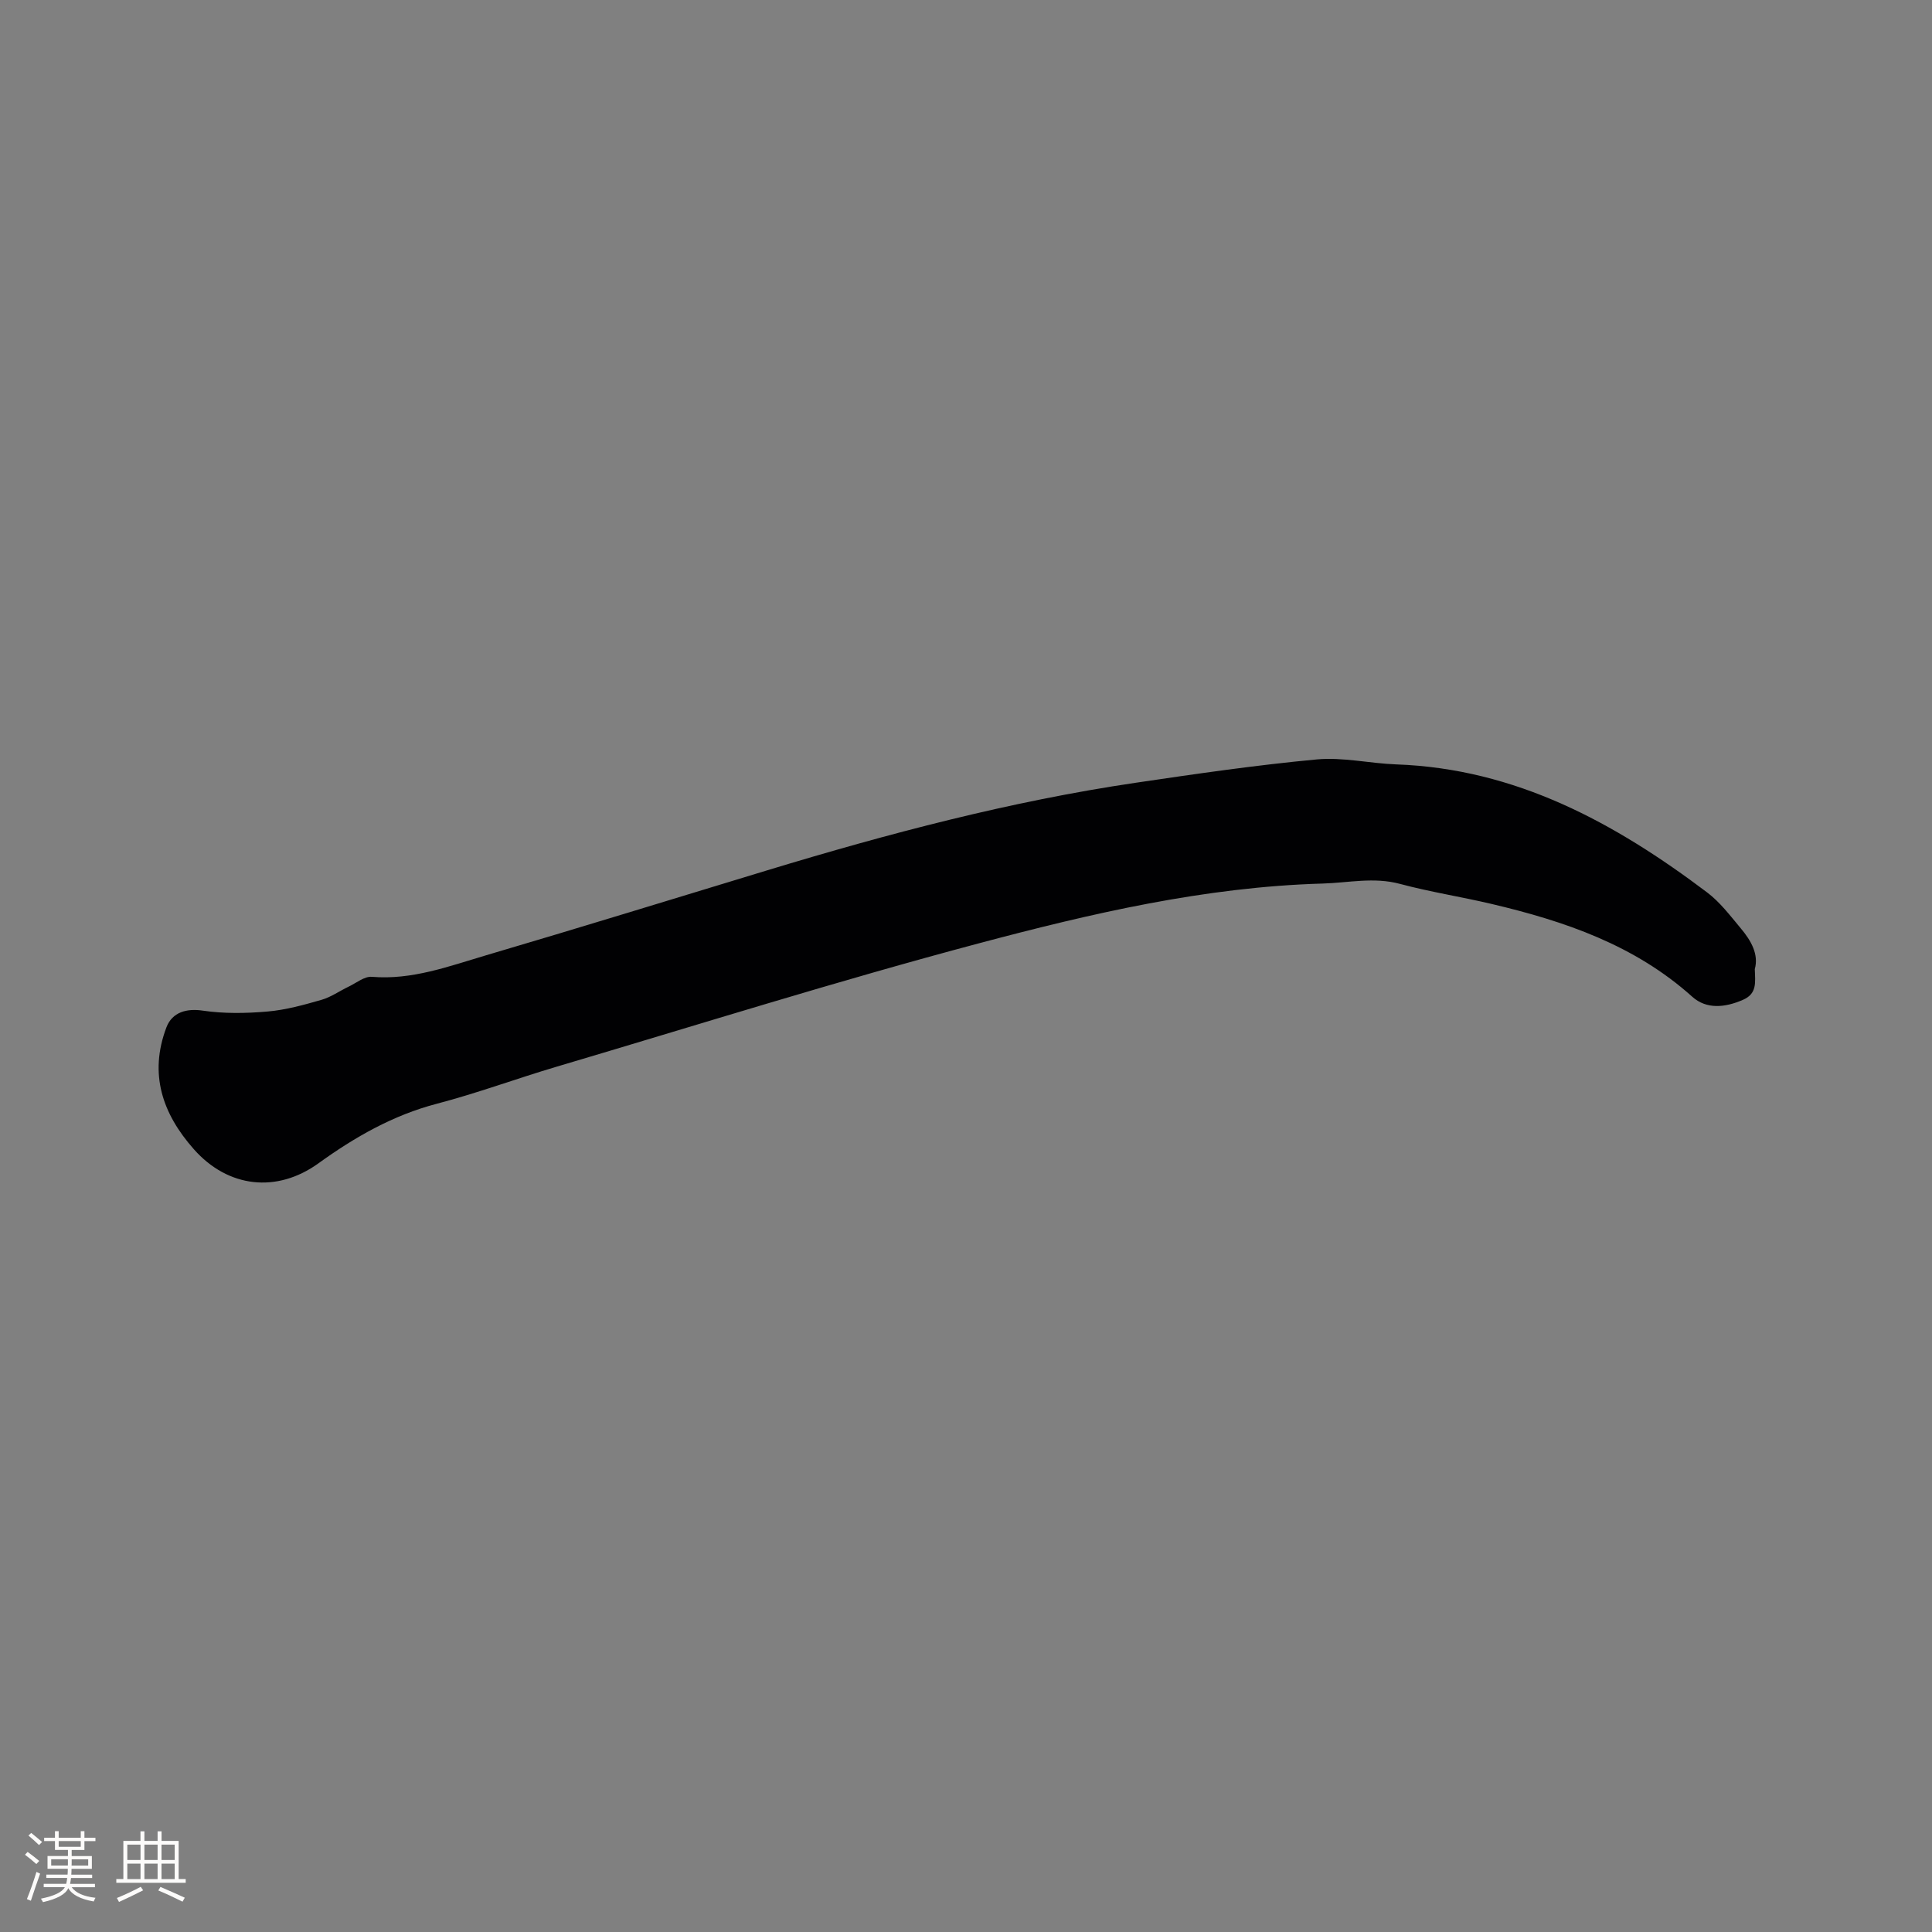 <svg enable-background="new 0 0 400 400" viewBox="0 0 400 400" xmlns="http://www.w3.org/2000/svg"><rect x="0" y="0" width="400" height="400" fill="#808080" stroke="none"/><path d="m363.31 200.65c.11 2.85.46 5.08-2.44 6.35-3.73 1.63-7.56 2-10.5-.63-11.93-10.72-26.44-15.66-41.6-19.23-6.28-1.48-12.69-2.47-18.92-4.14-5.43-1.46-10.68-.22-16.03-.07-24.35.7-47.91 6.19-71.21 12.39-29.3 7.79-58.24 16.9-87.31 25.51-8.32 2.46-16.48 5.5-24.87 7.69-9.11 2.39-17 6.92-24.51 12.34-8.59 6.19-18.7 5.09-25.79-2.93-6.49-7.33-9.33-15.56-5.68-25.21 1.21-3.21 4.25-3.97 7.53-3.48 4.4.65 8.99.57 13.45.18 3.76-.33 7.5-1.37 11.15-2.42 1.95-.56 3.7-1.82 5.57-2.71 1.6-.76 3.3-2.18 4.85-2.05 8.31.69 15.91-2.18 23.58-4.44 19.48-5.74 38.89-11.73 58.33-17.63 25.04-7.6 50.31-14.28 76.24-18.11 12.46-1.84 24.95-3.66 37.48-4.83 5.4-.5 10.96.83 16.45 1.03 24.76.88 45.25 12.09 64.38 26.52 2.66 2.01 4.76 4.8 6.93 7.4 2.15 2.55 3.78 5.41 2.92 8.47z" fill="#010103"/><g fill="#fcfbfa"><path d="m5.17 384 .55-.58c.85.61 1.65 1.24 2.4 1.87l-.59.64c-.83-.73-1.62-1.38-2.36-1.93m1.22 9.53-.82-.34c.71-1.76 1.37-3.64 1.98-5.63.24.13.5.25.76.36-.6 1.67-1.24 3.54-1.92 5.61m-.5-13.5.57-.54c.56.44 1.31 1.06 2.26 1.87l-.64.64c-.68-.66-1.41-1.32-2.19-1.97m3.25.46h2.24v-1.36h.77v1.36h4.57v-1.36h.76v1.36h2.28v.69h-2.28v1.84h-2.64v1.26h4.18v2.64h-4.21c0 .45-.02.86-.05 1.21h4.32v.69h-4.38c-.04.34-.1.75-.19 1.22h5.15v.69h-4.82c.87 1.19 2.51 1.92 4.93 2.19-.17.31-.3.57-.37.76-2.77-.49-4.52-1.41-5.26-2.76-.56 1.26-2.3 2.23-5.24 2.9-.12-.24-.26-.48-.43-.72 2.73-.55 4.38-1.34 4.96-2.38h-4.38v-.69h4.65c.1-.38.17-.79.21-1.22h-4.32v-.69h4.4c.03-.34.05-.75.05-1.21h-4.2v-2.64h4.23v-1.26h-2.69v-1.84h-2.24zm1.46 4.46v1.29h3.45c.01-.4.02-.57.01-.53v-.32-.45h-3.46zm1.55-2.59h4.57v-1.19h-4.57zm6.11 2.59h-3.42v.77c-.01.19-.01.37-.02.53h3.44z"/><path d="m32.63 379.16h.82v1.98h3.54v7.89h1.46v.78h-14.37v-.78h1.46v-7.89h3.54v-1.98h.82v1.98h2.73zm-3.49 11.48.5.73c-1.61.82-3.28 1.63-5 2.41-.13-.27-.28-.55-.44-.82 1.75-.72 3.4-1.49 4.94-2.32m-2.78-5.55h2.73v-3.18h-2.73zm0 3.95h2.73v-3.2h-2.73zm3.54-3.95h2.73v-3.18h-2.73zm0 3.95h2.73v-3.2h-2.73zm7.89 4.68c-1.84-.92-3.51-1.7-5.02-2.32l.45-.73c1.89.8 3.57 1.55 5.04 2.23zm-1.62-11.81h-2.73v3.18h2.73zm-2.73 7.13h2.73v-3.2h-2.73z"/></g></svg>